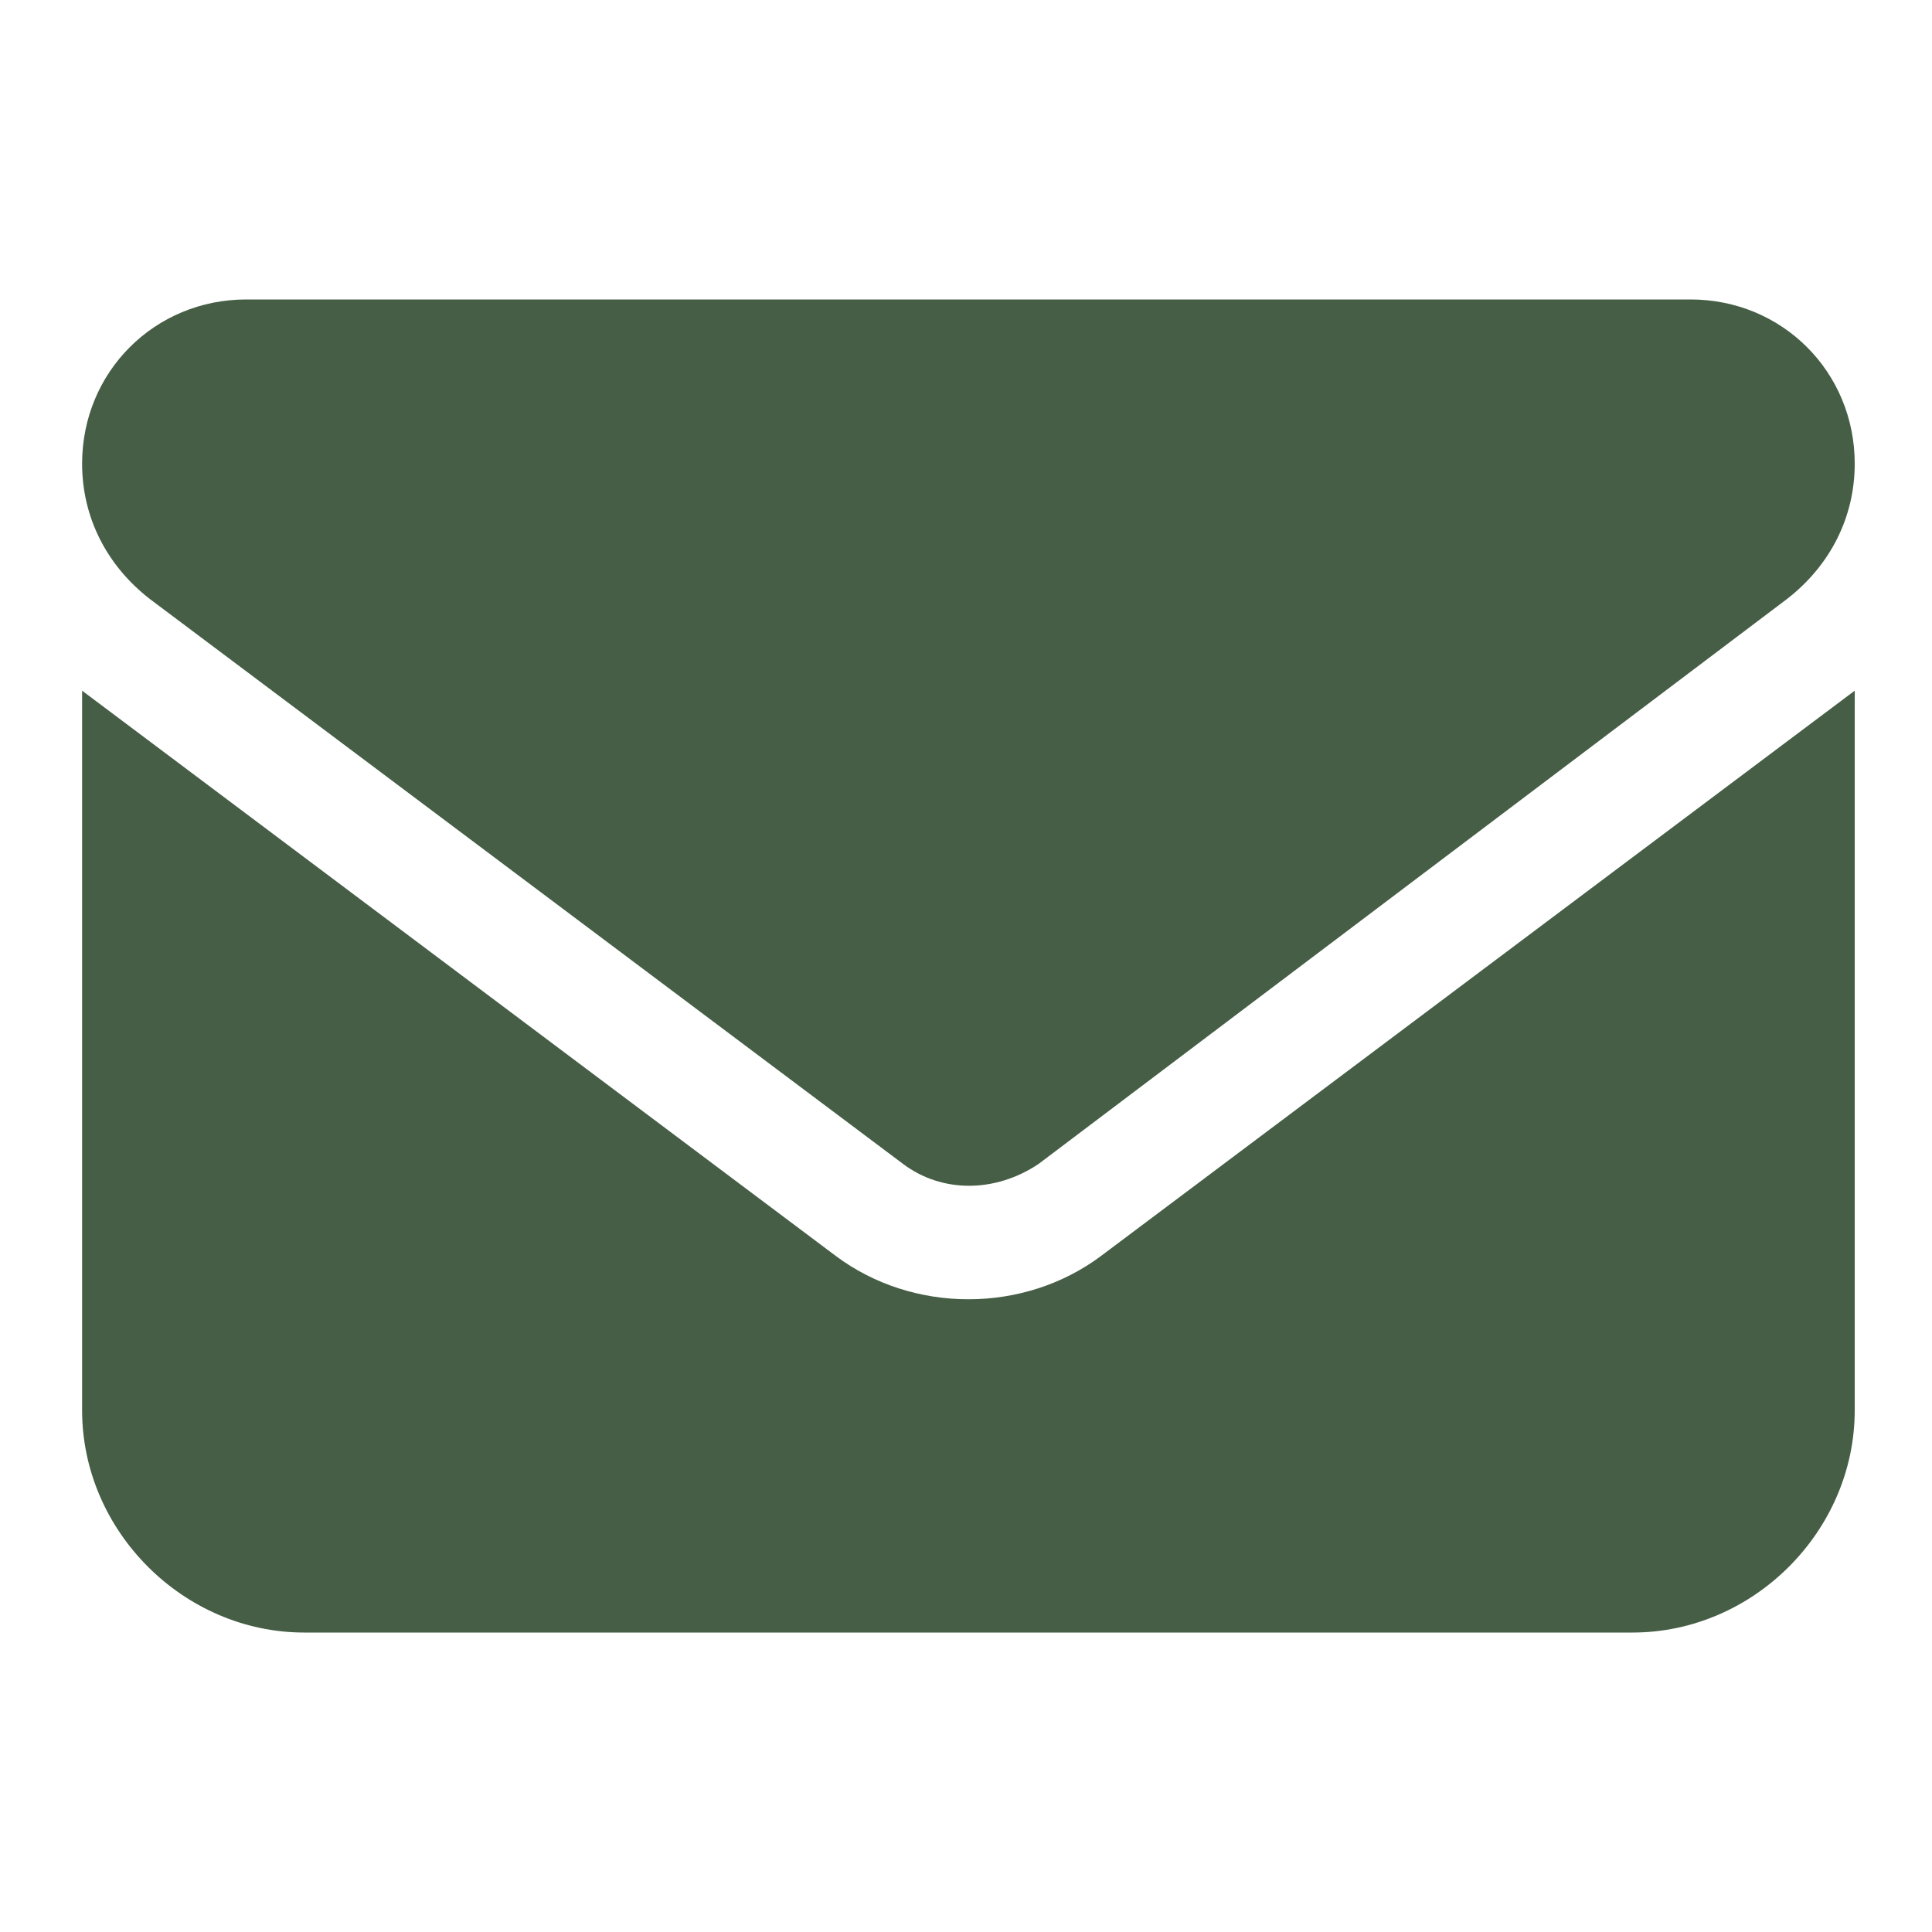 <?xml version="1.0" encoding="utf-8"?>
<!-- Generator: Adobe Illustrator 24.3.0, SVG Export Plug-In . SVG Version: 6.00 Build 0)  -->
<svg version="1.1" id="Livello_1" xmlns="http://www.w3.org/2000/svg" xmlns:xlink="http://www.w3.org/1999/xlink" x="0px" y="0px"
	 viewBox="0 0 40 40" style="enable-background:new 0 0 40 40;" xml:space="preserve">
<style type="text/css">
	.st0{fill:#455E45;}
</style>
<path class="st0" d="M5.1,6.2c-1.9,0-3.4,1.5-3.4,3.4c0,1.1,0.5,2.1,1.4,2.8l15.6,11.7c0.8,0.6,1.9,0.6,2.8,0L37,12.4
	c0.9-0.7,1.4-1.7,1.4-2.8c0-1.9-1.5-3.4-3.4-3.4C34.9,6.2,5.1,6.2,5.1,6.2z M1.7,14.3v14.9c0,2.5,2.1,4.6,4.6,4.6h27.5
	c2.5,0,4.6-2.1,4.6-4.6V14.3L22.8,26c-1.6,1.2-3.9,1.2-5.5,0L1.7,14.3z"/>
</svg>
